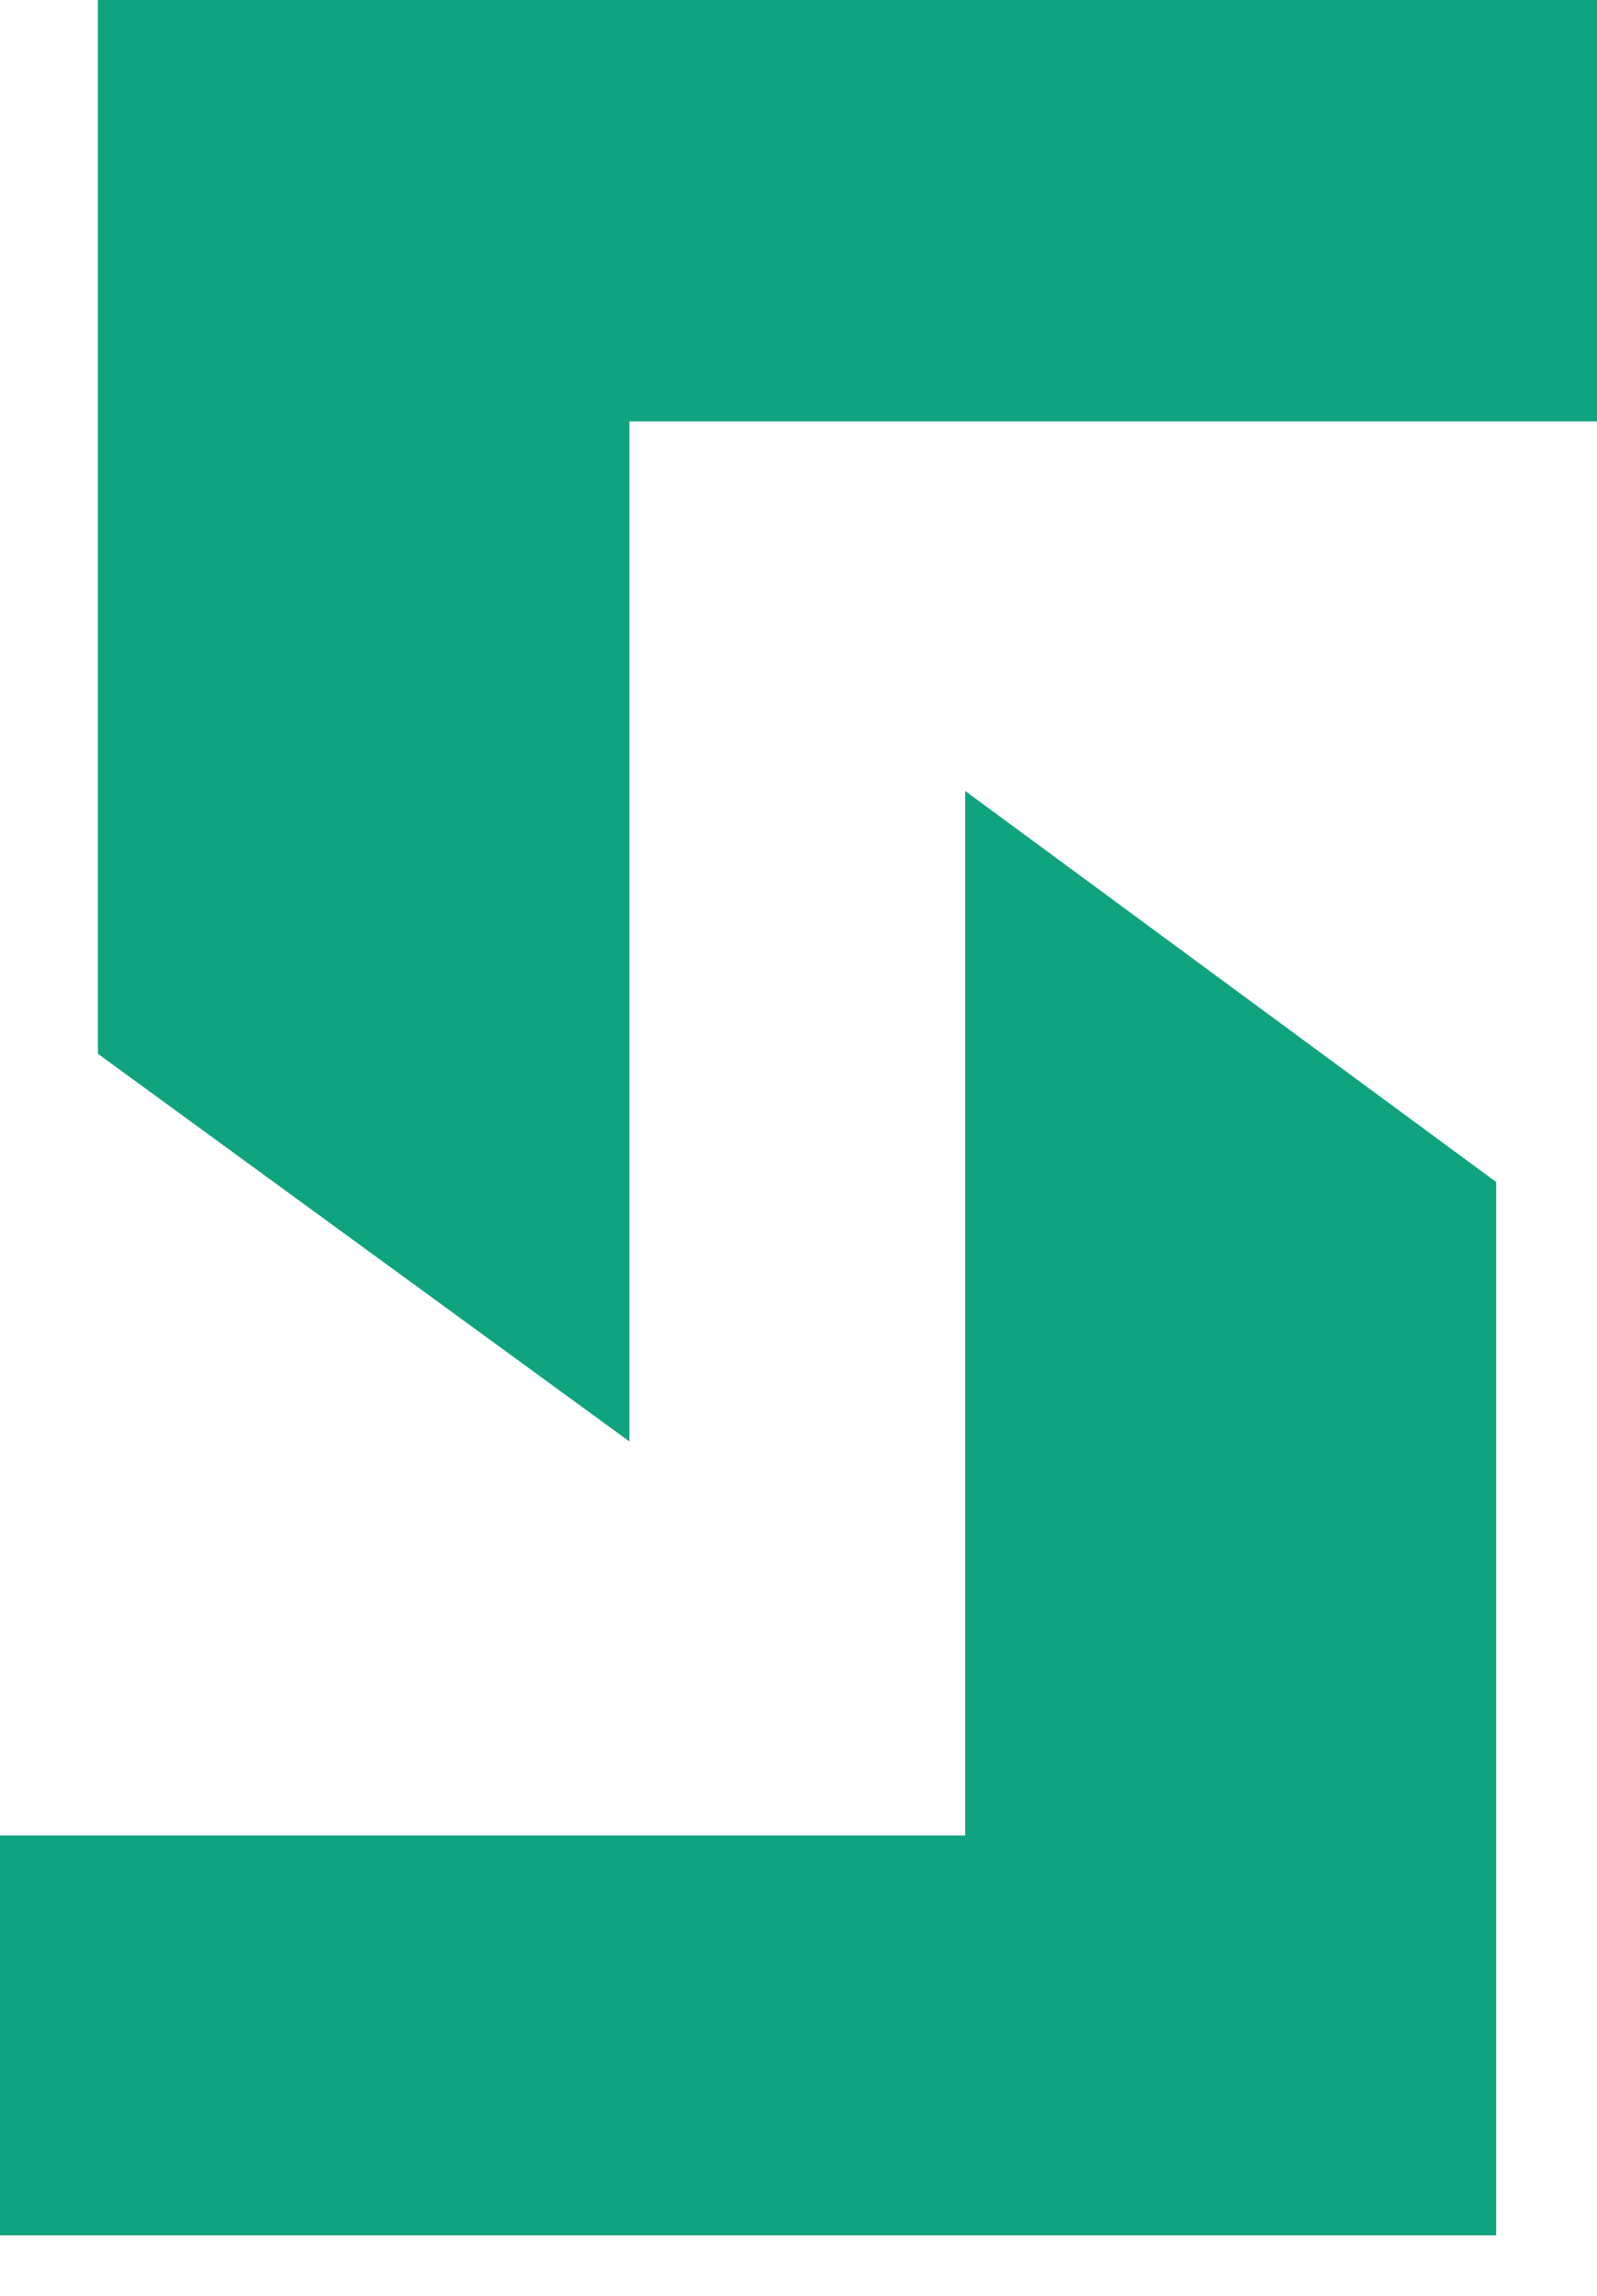 <svg width="16" height="23" viewBox="0 0 16 23" fill="none" xmlns="http://www.w3.org/2000/svg">
<path d="M0.981 10.557V0H16V4.222H6.306V14.441L0.981 10.557ZM0 22.394V18.388H9.67V7.924L14.99 11.842V22.394H0Z" fill="#10A37F"/>
</svg>
